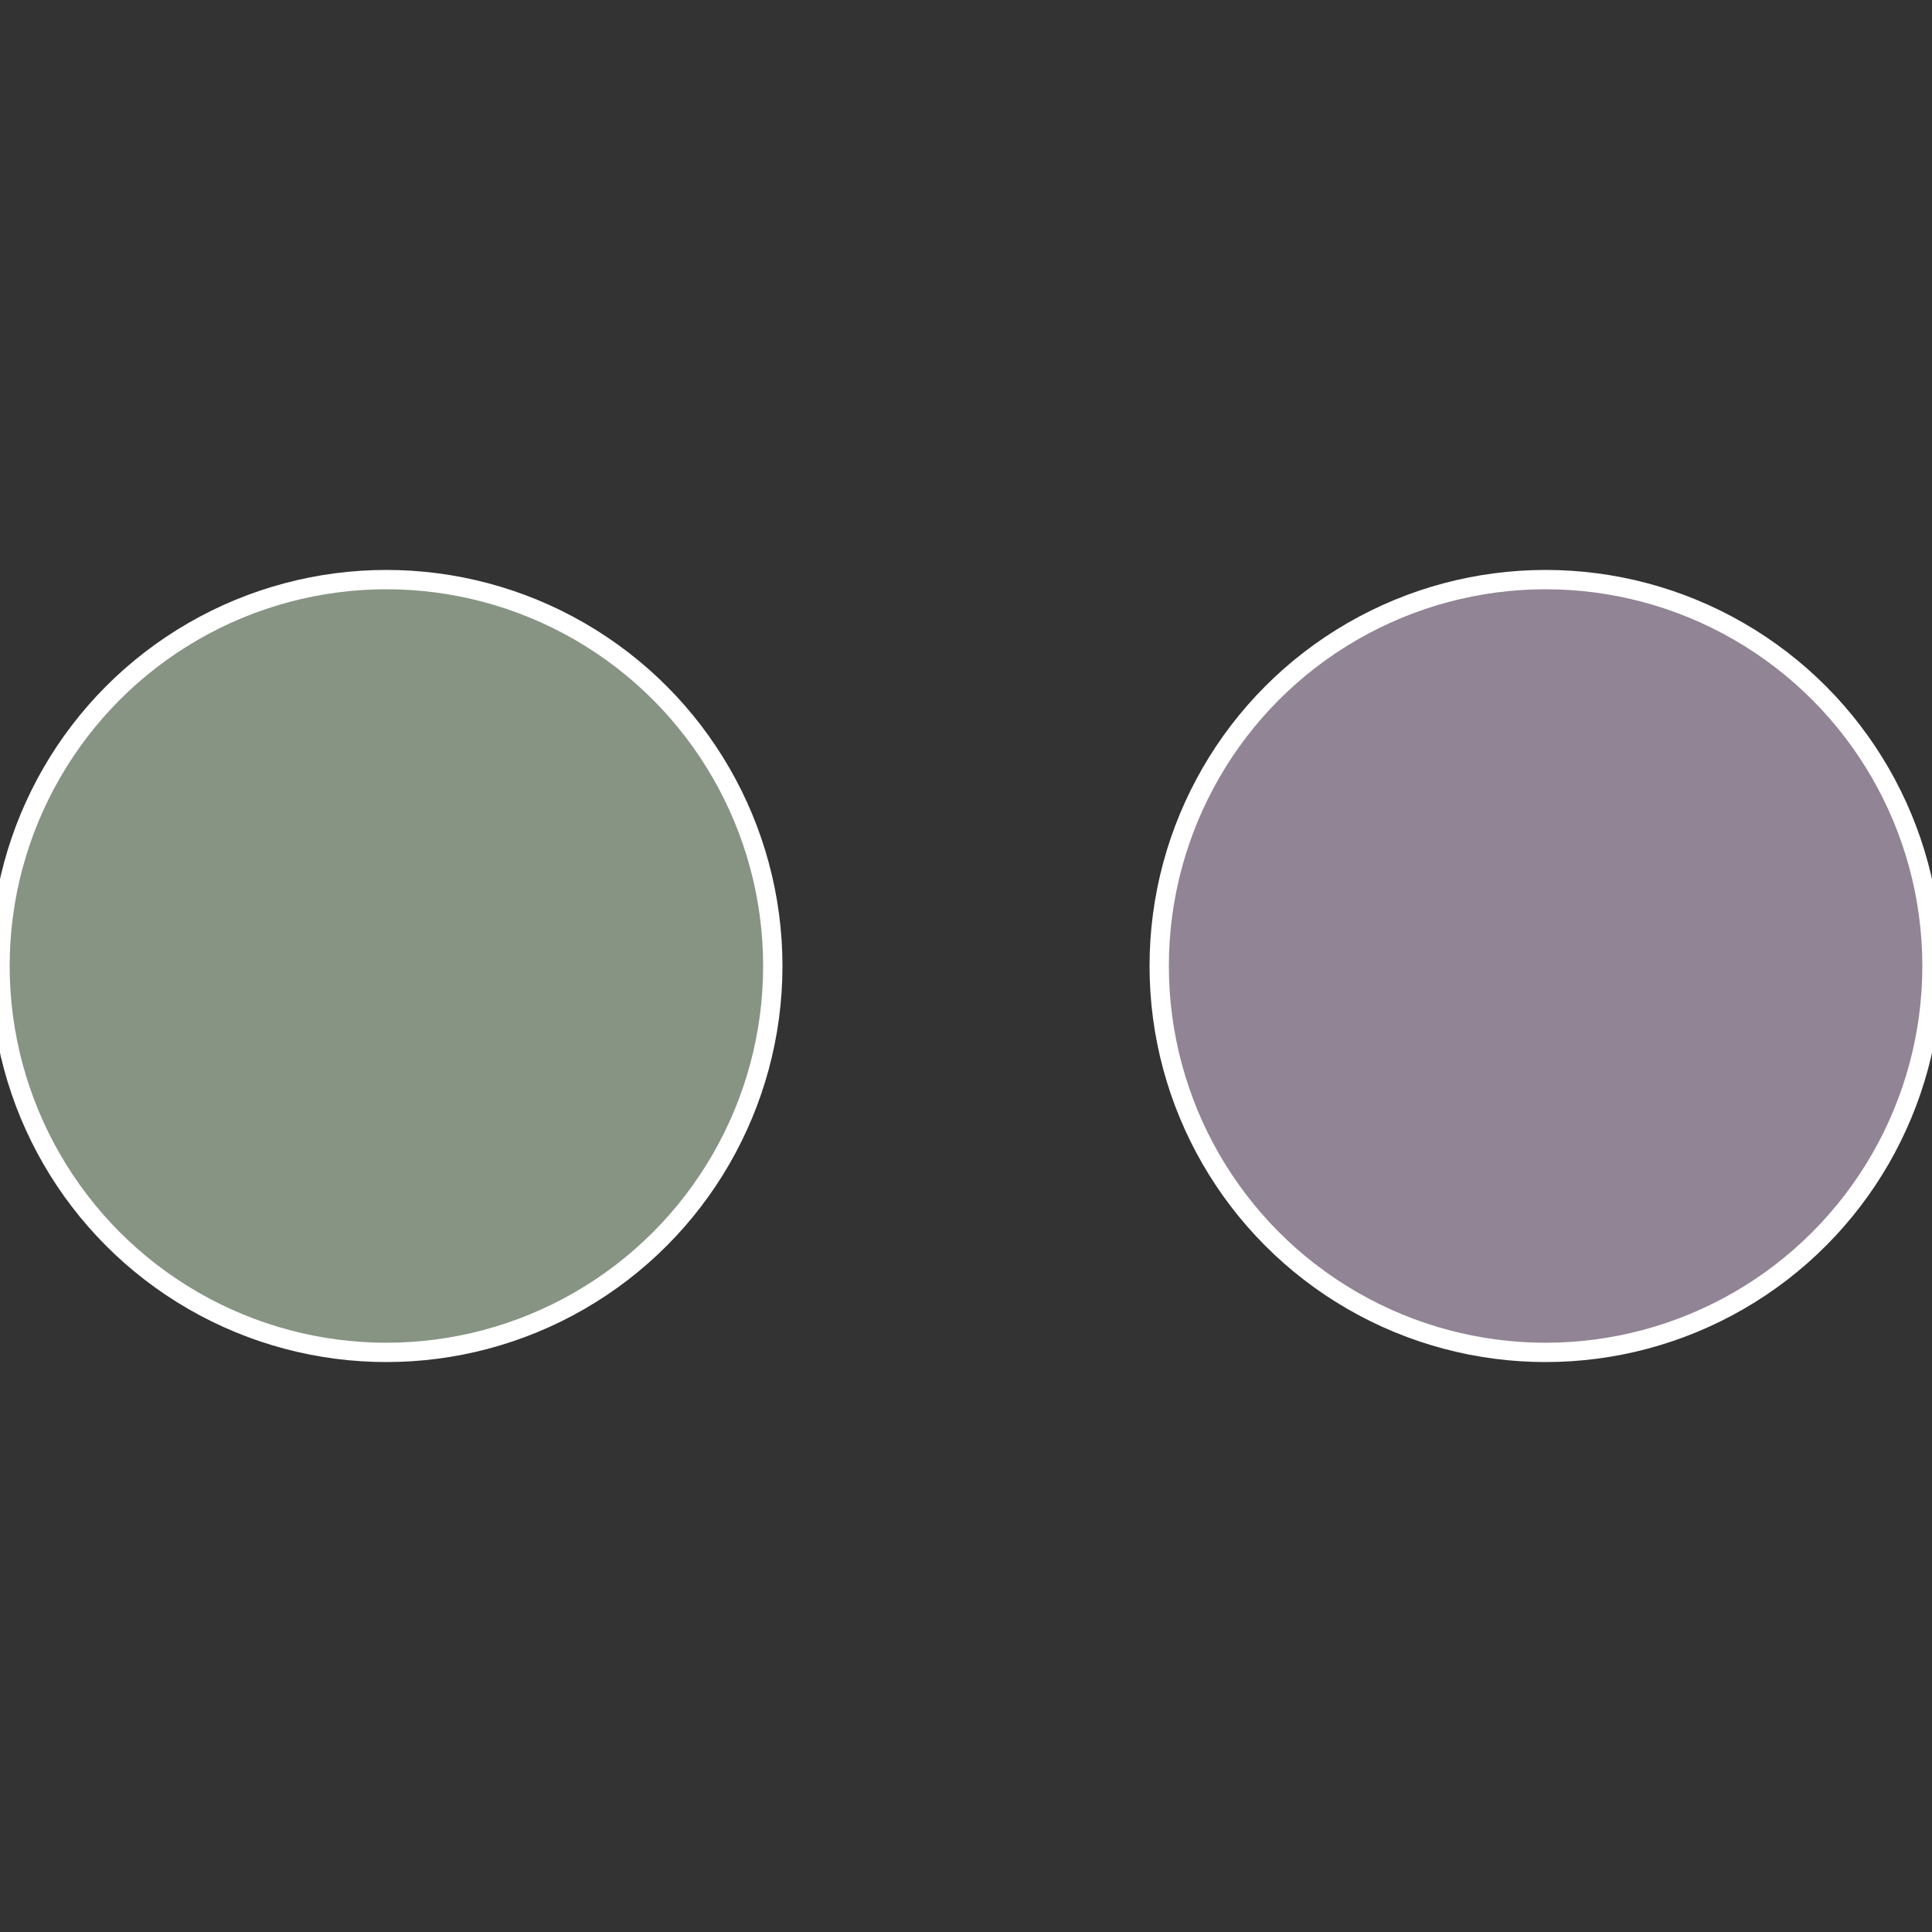 <?xml version="1.0" standalone="no"?>
<svg width="500" height="500" viewBox="-1 -1 2 2" xmlns="http://www.w3.org/2000/svg">
 
                <rect x="-1" y="-1" width="2" height="2" fill="#333333" stroke="none"/>
 
                <circle cx="0.6" cy="0" r="0.4" fill="#918494" stroke="#fff" stroke-width="1%" />
             
                <circle cx="-0.6" cy="7.3478807948841E-17" r="0.4" fill="#879484" stroke="#fff" stroke-width="1%" />
            </svg>

